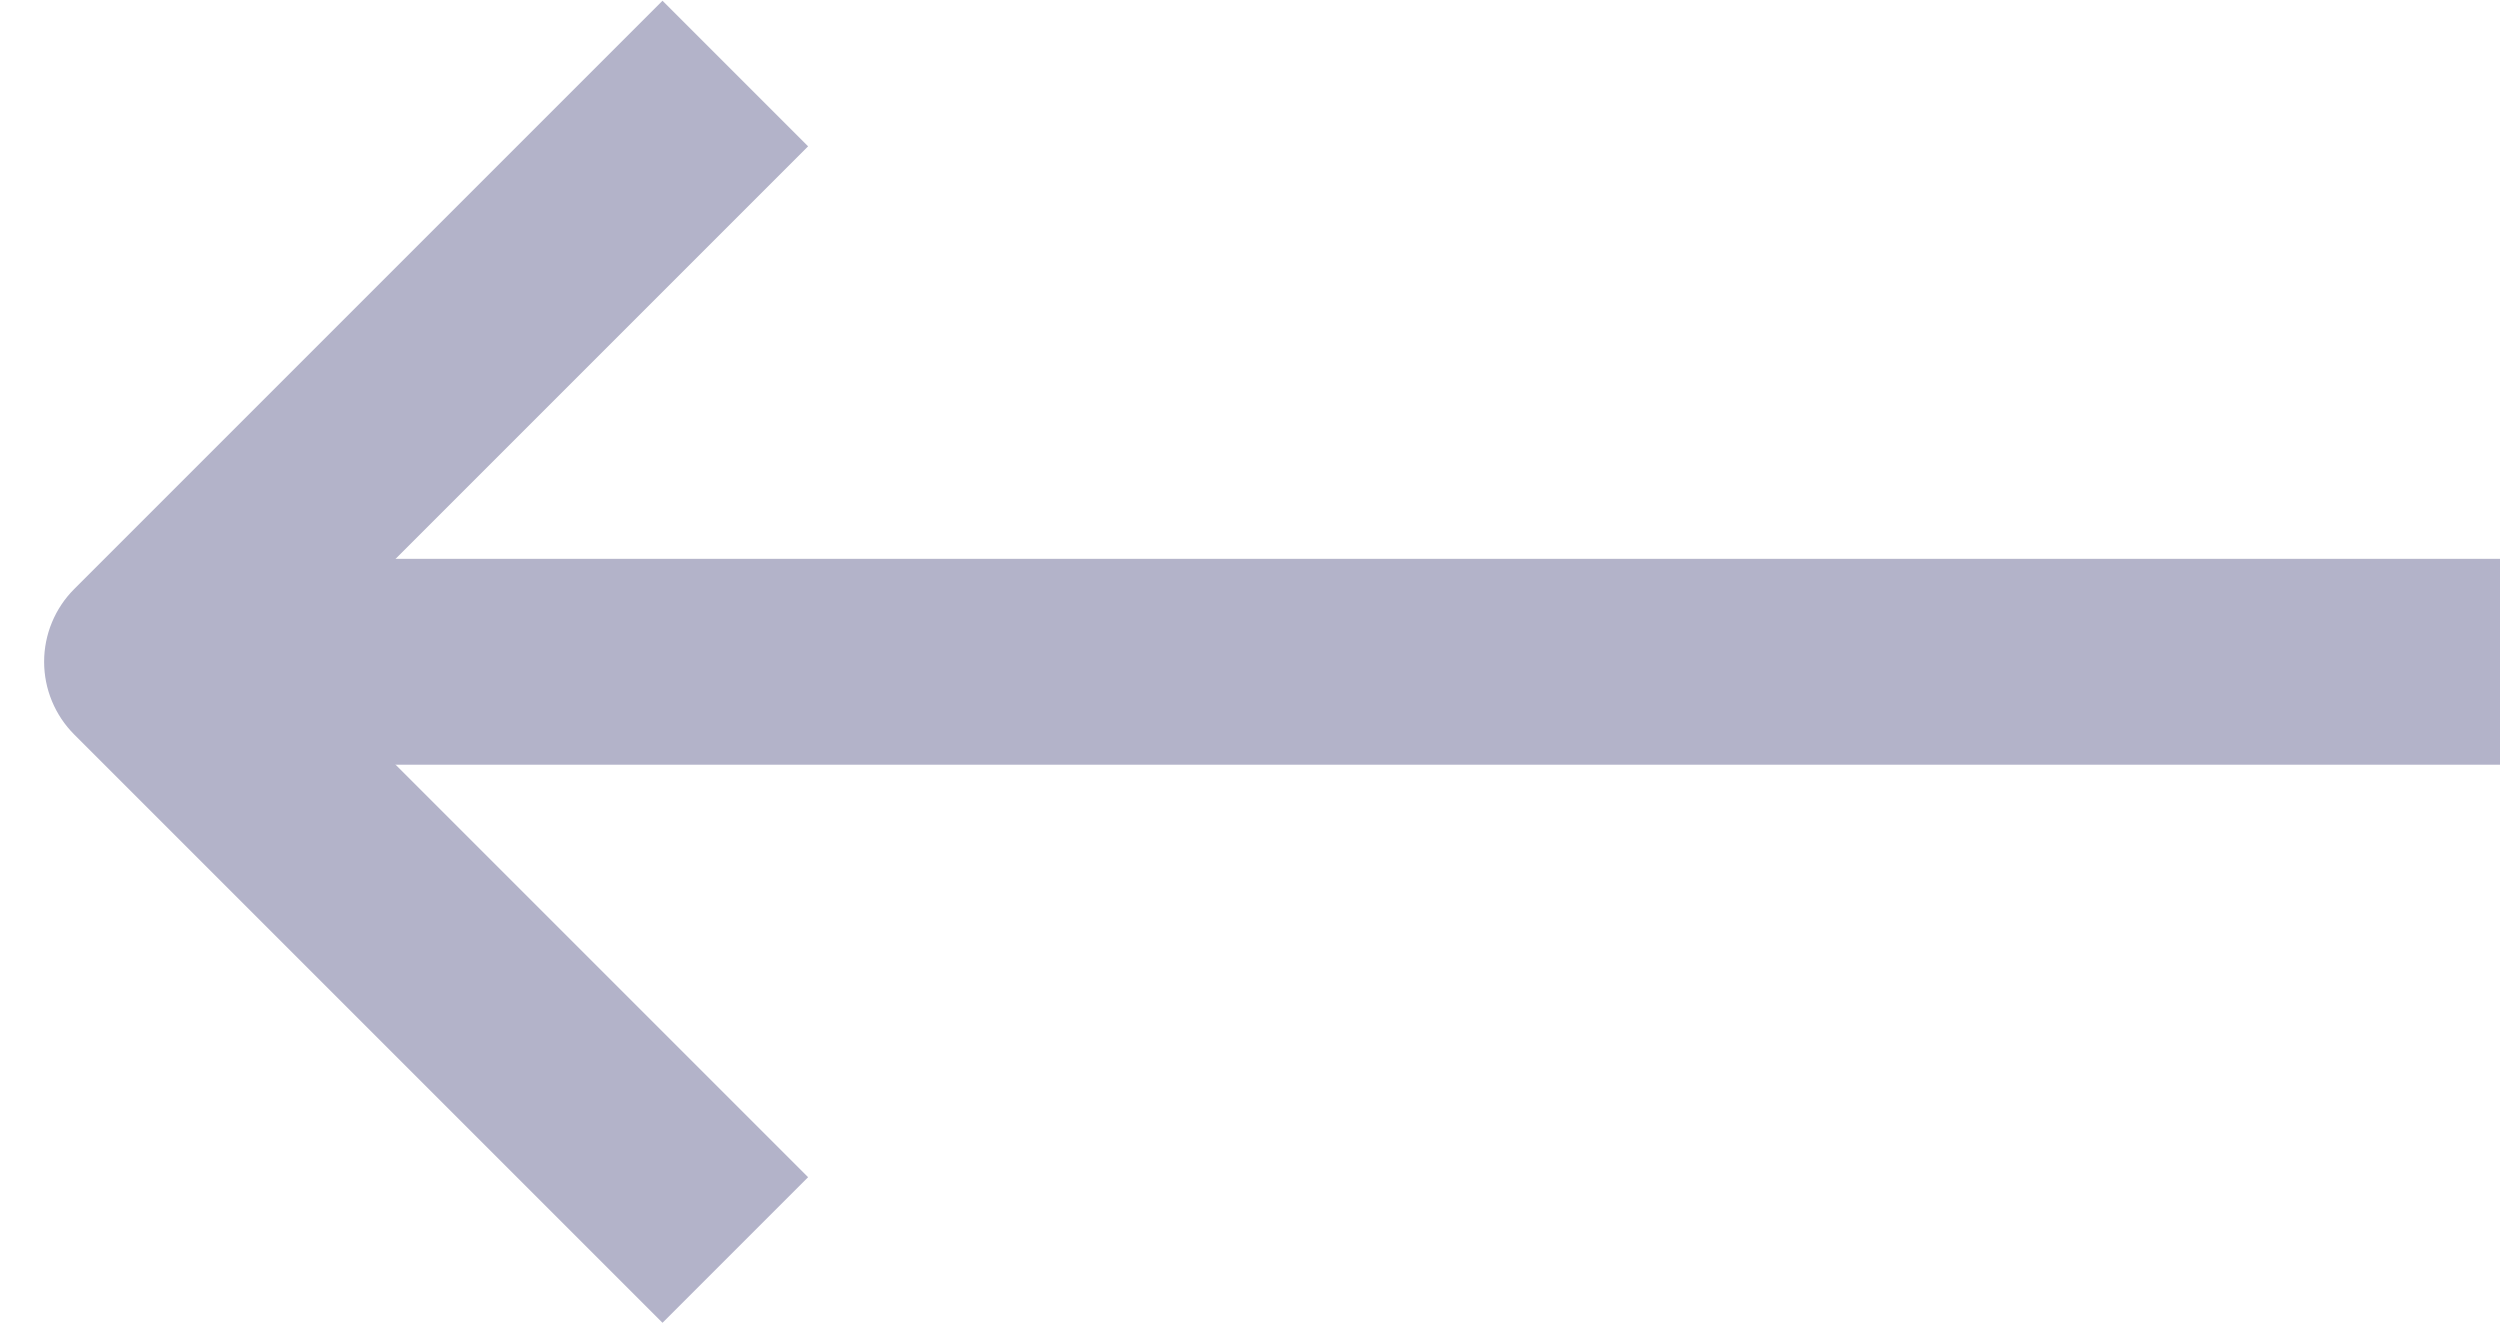 <svg width="17" height="9" viewBox="0 0 17 9" fill="none" xmlns="http://www.w3.org/2000/svg">
<path d="M17 3.8L1 3.8L1 5.2L17 5.2L17 3.8Z" fill="#B3B3C9"/>
<path d="M1 4.5L0.505 4.005C0.374 4.136 0.3 4.314 0.3 4.5C0.3 4.686 0.374 4.864 0.505 4.995L1 4.5ZM5.495 8.005L1.495 4.005L0.505 4.995L4.505 8.995L5.495 8.005ZM1.495 4.995L5.495 0.995L4.505 0.005L0.505 4.005L1.495 4.995Z" fill="#B3B3C9"/>
</svg>
